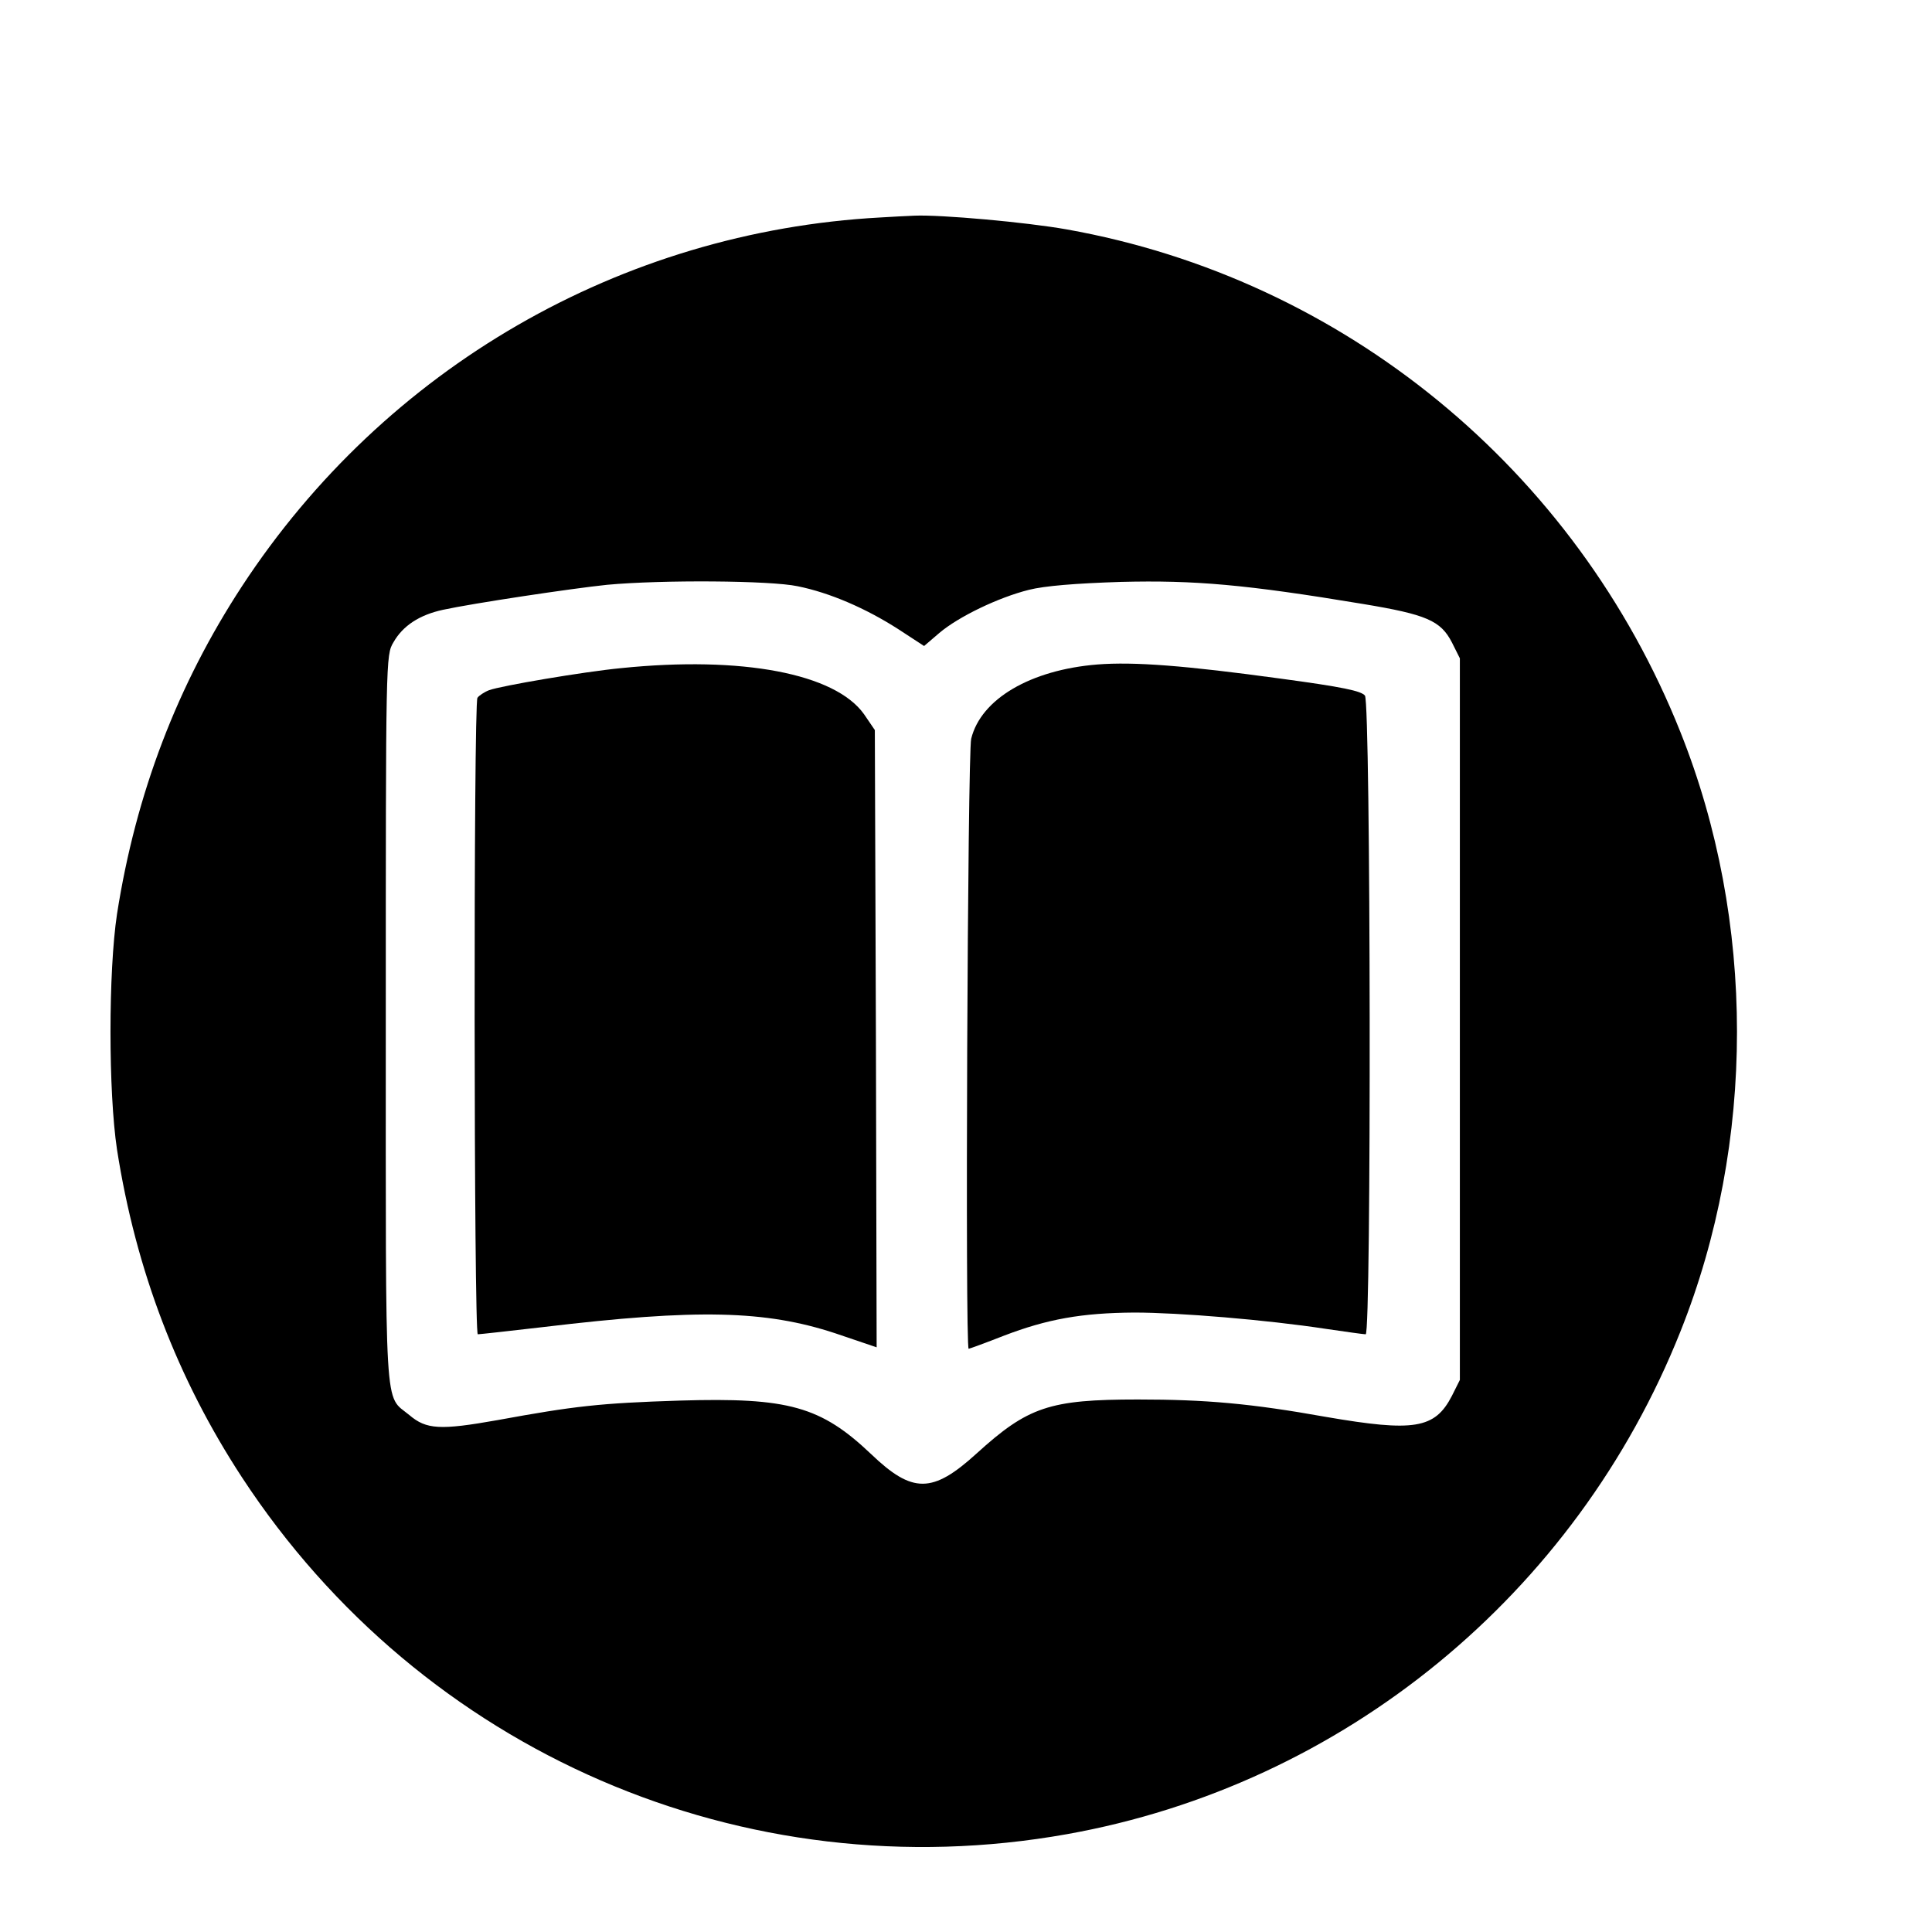 <?xml version="1.0" standalone="no"?>
<!DOCTYPE svg PUBLIC "-//W3C//DTD SVG 20010904//EN"
 "http://www.w3.org/TR/2001/REC-SVG-20010904/DTD/svg10.dtd">
<svg version="1.0" xmlns="http://www.w3.org/2000/svg"
 width="16pt" height="16pt" viewBox="0 0 16 16"
 preserveAspectRatio="xMidYMid meet">
<g transform="translate(0,16) scale(0.003,-0.003)"
fill="#000000" stroke="none">
<path d="M2430 4733 c-716 -39 -1367 -415 -1762 -1018 -178 -272 -293 -572
-345 -905 -24 -159 -24 -491 0 -650 52 -333 167 -633 345 -905 497 -759 1386
-1144 2277 -985 763 136 1405 662 1694 1388 208 521 208 1133 0 1654 -289 726
-931 1252 -1694 1388 -112 20 -348 41 -420 38 -22 -1 -65 -3 -95 -5z m-228
-1018 c89 -18 188 -61 277 -118 l72 -47 42 36 c53 45 163 98 247 119 43 11
129 18 255 22 203 5 343 -7 668 -61 175 -29 214 -46 245 -106 l22 -44 0 -996
0 -996 -22 -44 c-47 -91 -104 -100 -348 -58 -207 37 -331 48 -519 48 -244 0
-303 -20 -445 -149 -122 -111 -177 -111 -291 -2 -139 132 -228 157 -528 148
-221 -7 -291 -15 -504 -54 -158 -28 -196 -26 -243 14 -70 58 -65 -22 -65 1093
0 996 0 1005 21 1040 26 46 72 76 137 90 83 18 356 59 453 69 151 14 451 12
526 -4z"/>
<path d="M3029 3499 c-184 -15 -321 -95 -348 -205 -10 -40 -17 -1684 -7 -1684
2 0 46 16 97 36 120 46 215 63 360 64 123 0 365 -20 529 -45 55 -8 104 -15
110 -15 16 0 14 1741 -2 1763 -10 13 -62 24 -233 47 -263 36 -404 47 -506 39z"/>
<path d="M1715 3489 c-104 -10 -333 -49 -365 -61 -13 -5 -28 -15 -32 -21 -11
-18 -10 -1757 1 -1757 5 0 86 9 181 20 426 51 613 46 805 -17 l115 -39 -2 852
-3 852 -30 44 c-80 112 -336 161 -670 127z"/>
</g>
</svg>
